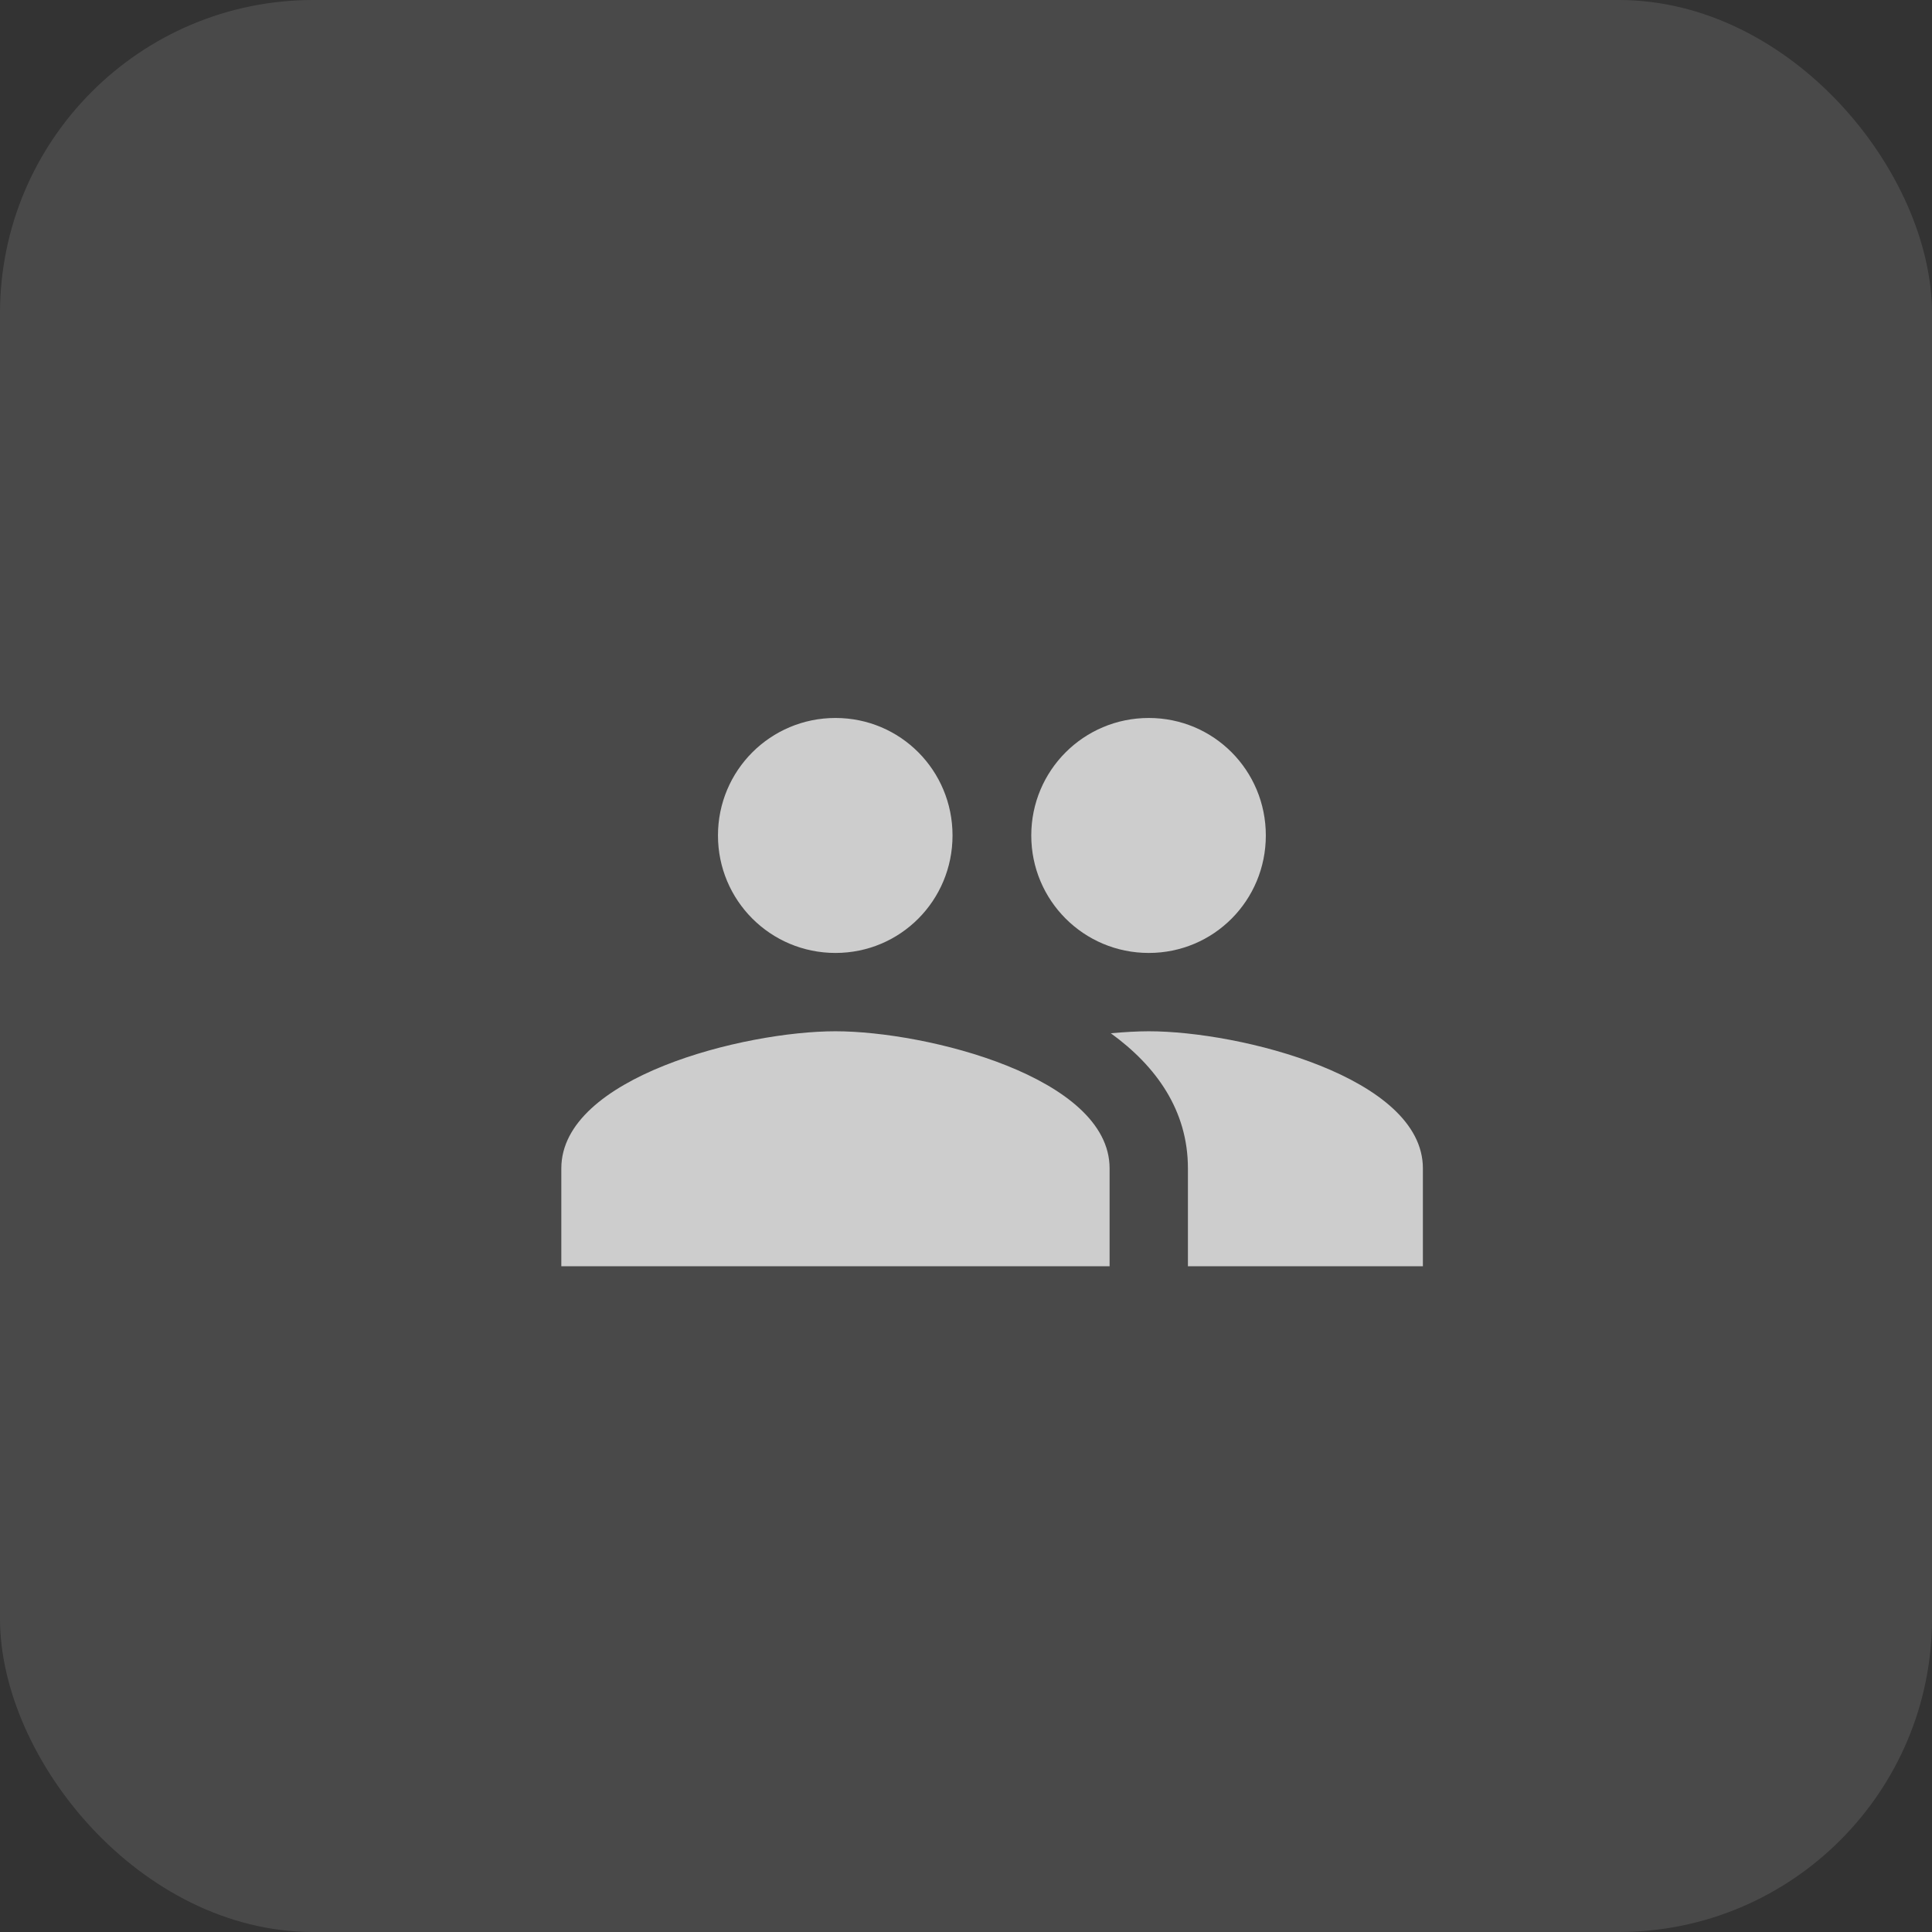 <?xml version="1.0" encoding="UTF-8"?> <svg xmlns="http://www.w3.org/2000/svg" width="37" height="37" viewBox="0 0 37 37" fill="none"><rect x="0" y="0" width="37" height="37" fill="#333333" stroke="none"/><rect width="37" height="37" rx="6" fill="white" fill-opacity="0.11"></rect><path d="M22 18.25C23.245 18.25 24.242 17.245 24.242 16C24.242 14.755 23.245 13.75 22 13.75C20.755 13.75 19.75 14.755 19.75 16C19.75 17.245 20.755 18.25 22 18.25ZM16 18.25C17.245 18.25 18.242 17.245 18.242 16C18.242 14.755 17.245 13.75 16 13.75C14.755 13.75 13.75 14.755 13.75 16C13.75 17.245 14.755 18.25 16 18.25ZM16 19.75C14.252 19.75 10.75 20.628 10.75 22.375V24.25H21.25V22.375C21.25 20.628 17.747 19.75 16 19.75ZM22 19.75C21.782 19.75 21.535 19.765 21.273 19.788C22.142 20.418 22.75 21.265 22.75 22.375V24.25H27.25V22.375C27.25 20.628 23.747 19.75 22 19.75Z" fill="#CDCDCD"></path></svg> 